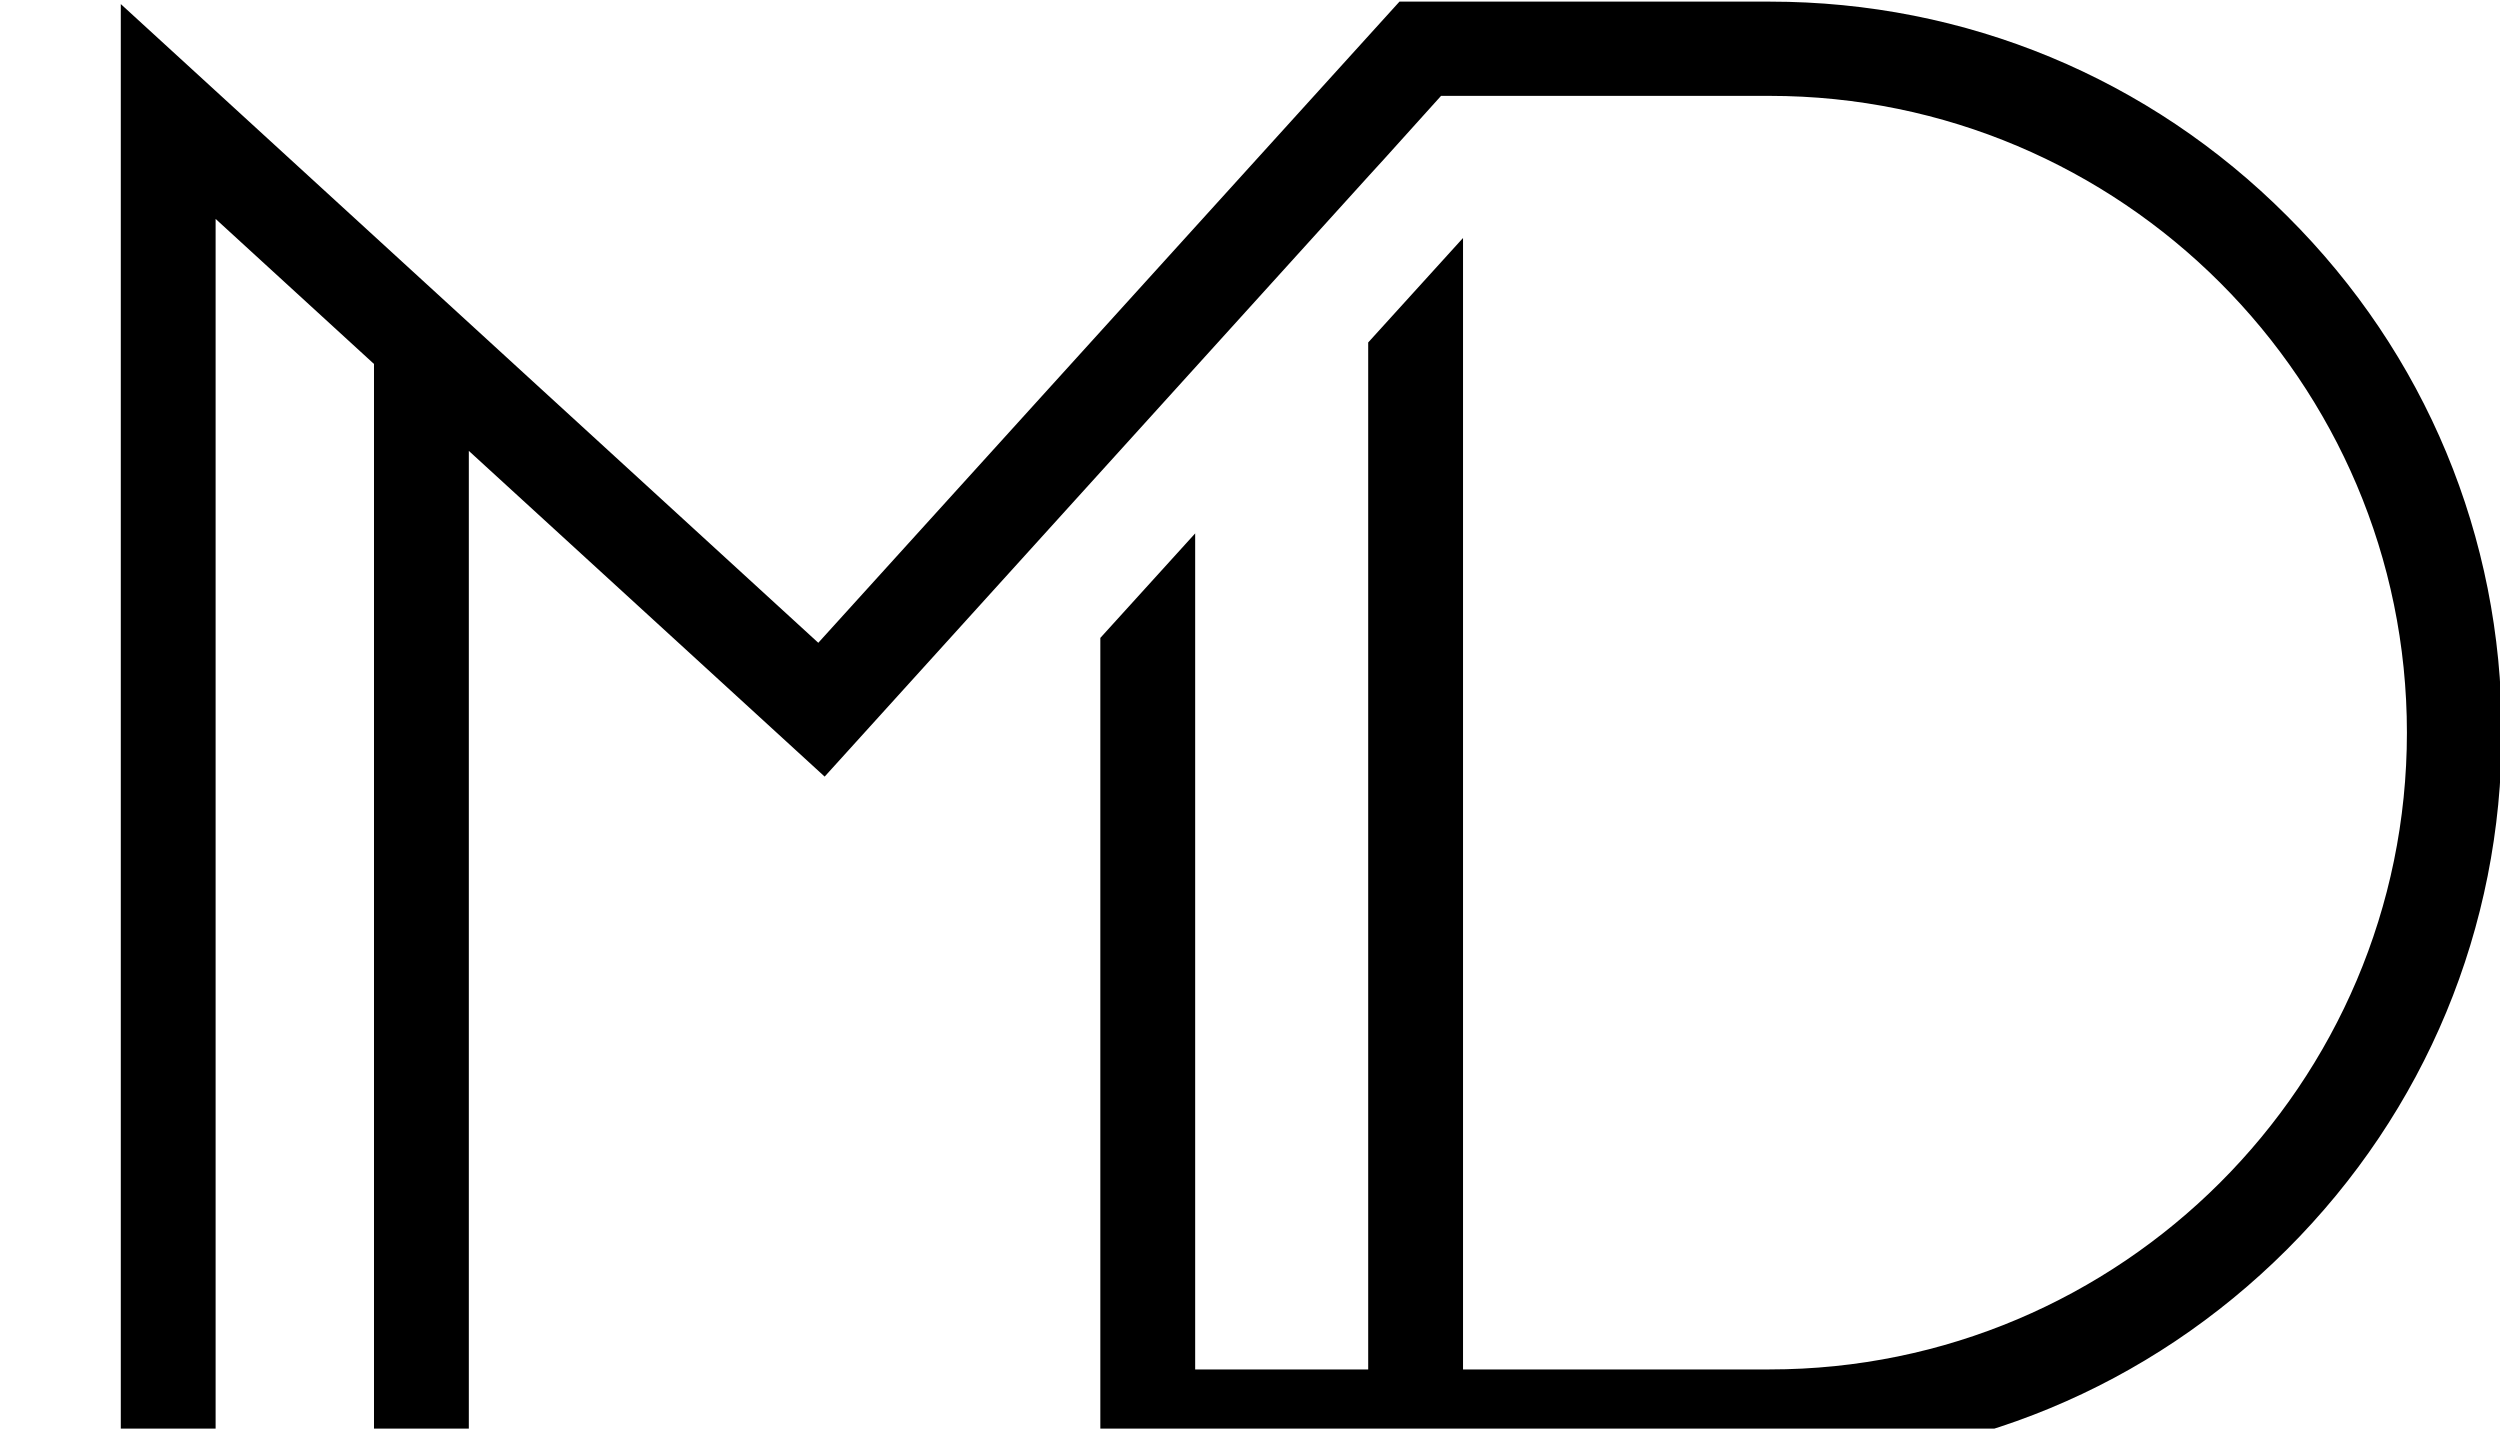 <svg xmlns="http://www.w3.org/2000/svg" xmlns:xlink="http://www.w3.org/1999/xlink" width="336" zoomAndPan="magnify" viewBox="0 0 252 144" height="192" preserveAspectRatio="xMidYMid meet" version="1.0"><defs><clipPath id="219ffb4916"><path d="M 12.176 0 L 252 0 L 252 144 L 12.176 144 Z M 12.176 0 " clip-rule="nonzero"/></clipPath></defs><rect x="-25.2" width="302.4" fill="#ffffff" y="-14.4" height="172.8" fill-opacity="1"/><rect x="-25.2" width="302.4" fill="#ffffff" y="-14.4" height="172.8" fill-opacity="1"/><g clip-path="url(#219ffb4916)"><path fill="#000000" d="M 230.543 21.773 C 216.648 7.844 198.125 0.164 178.414 0.164 L 141.066 0.164 L 82.484 64.793 L 12.176 0.41 L 12.176 147.586 L 21.734 147.586 L 21.734 22.066 L 37.699 36.688 L 37.699 147.539 L 47.258 147.539 L 47.258 45.449 L 83.125 78.281 L 137.965 17.734 L 139.492 16.062 L 145.258 9.664 L 178.367 9.664 C 213.793 9.664 242.617 38.457 242.617 73.852 C 242.617 109.242 213.793 138.039 178.367 138.039 L 147.473 138.039 L 147.473 23.988 L 137.914 34.52 L 137.914 138.039 L 120.473 138.039 L 120.473 53.766 L 110.914 64.301 L 110.914 147.539 L 178.367 147.539 C 198.074 147.539 216.602 139.859 230.543 125.93 C 244.488 112 252.176 93.492 252.176 73.801 C 252.176 54.113 244.488 35.652 230.543 21.773 Z M 230.543 21.773 " fill-opacity="1" fill-rule="nonzero"/></g></svg>